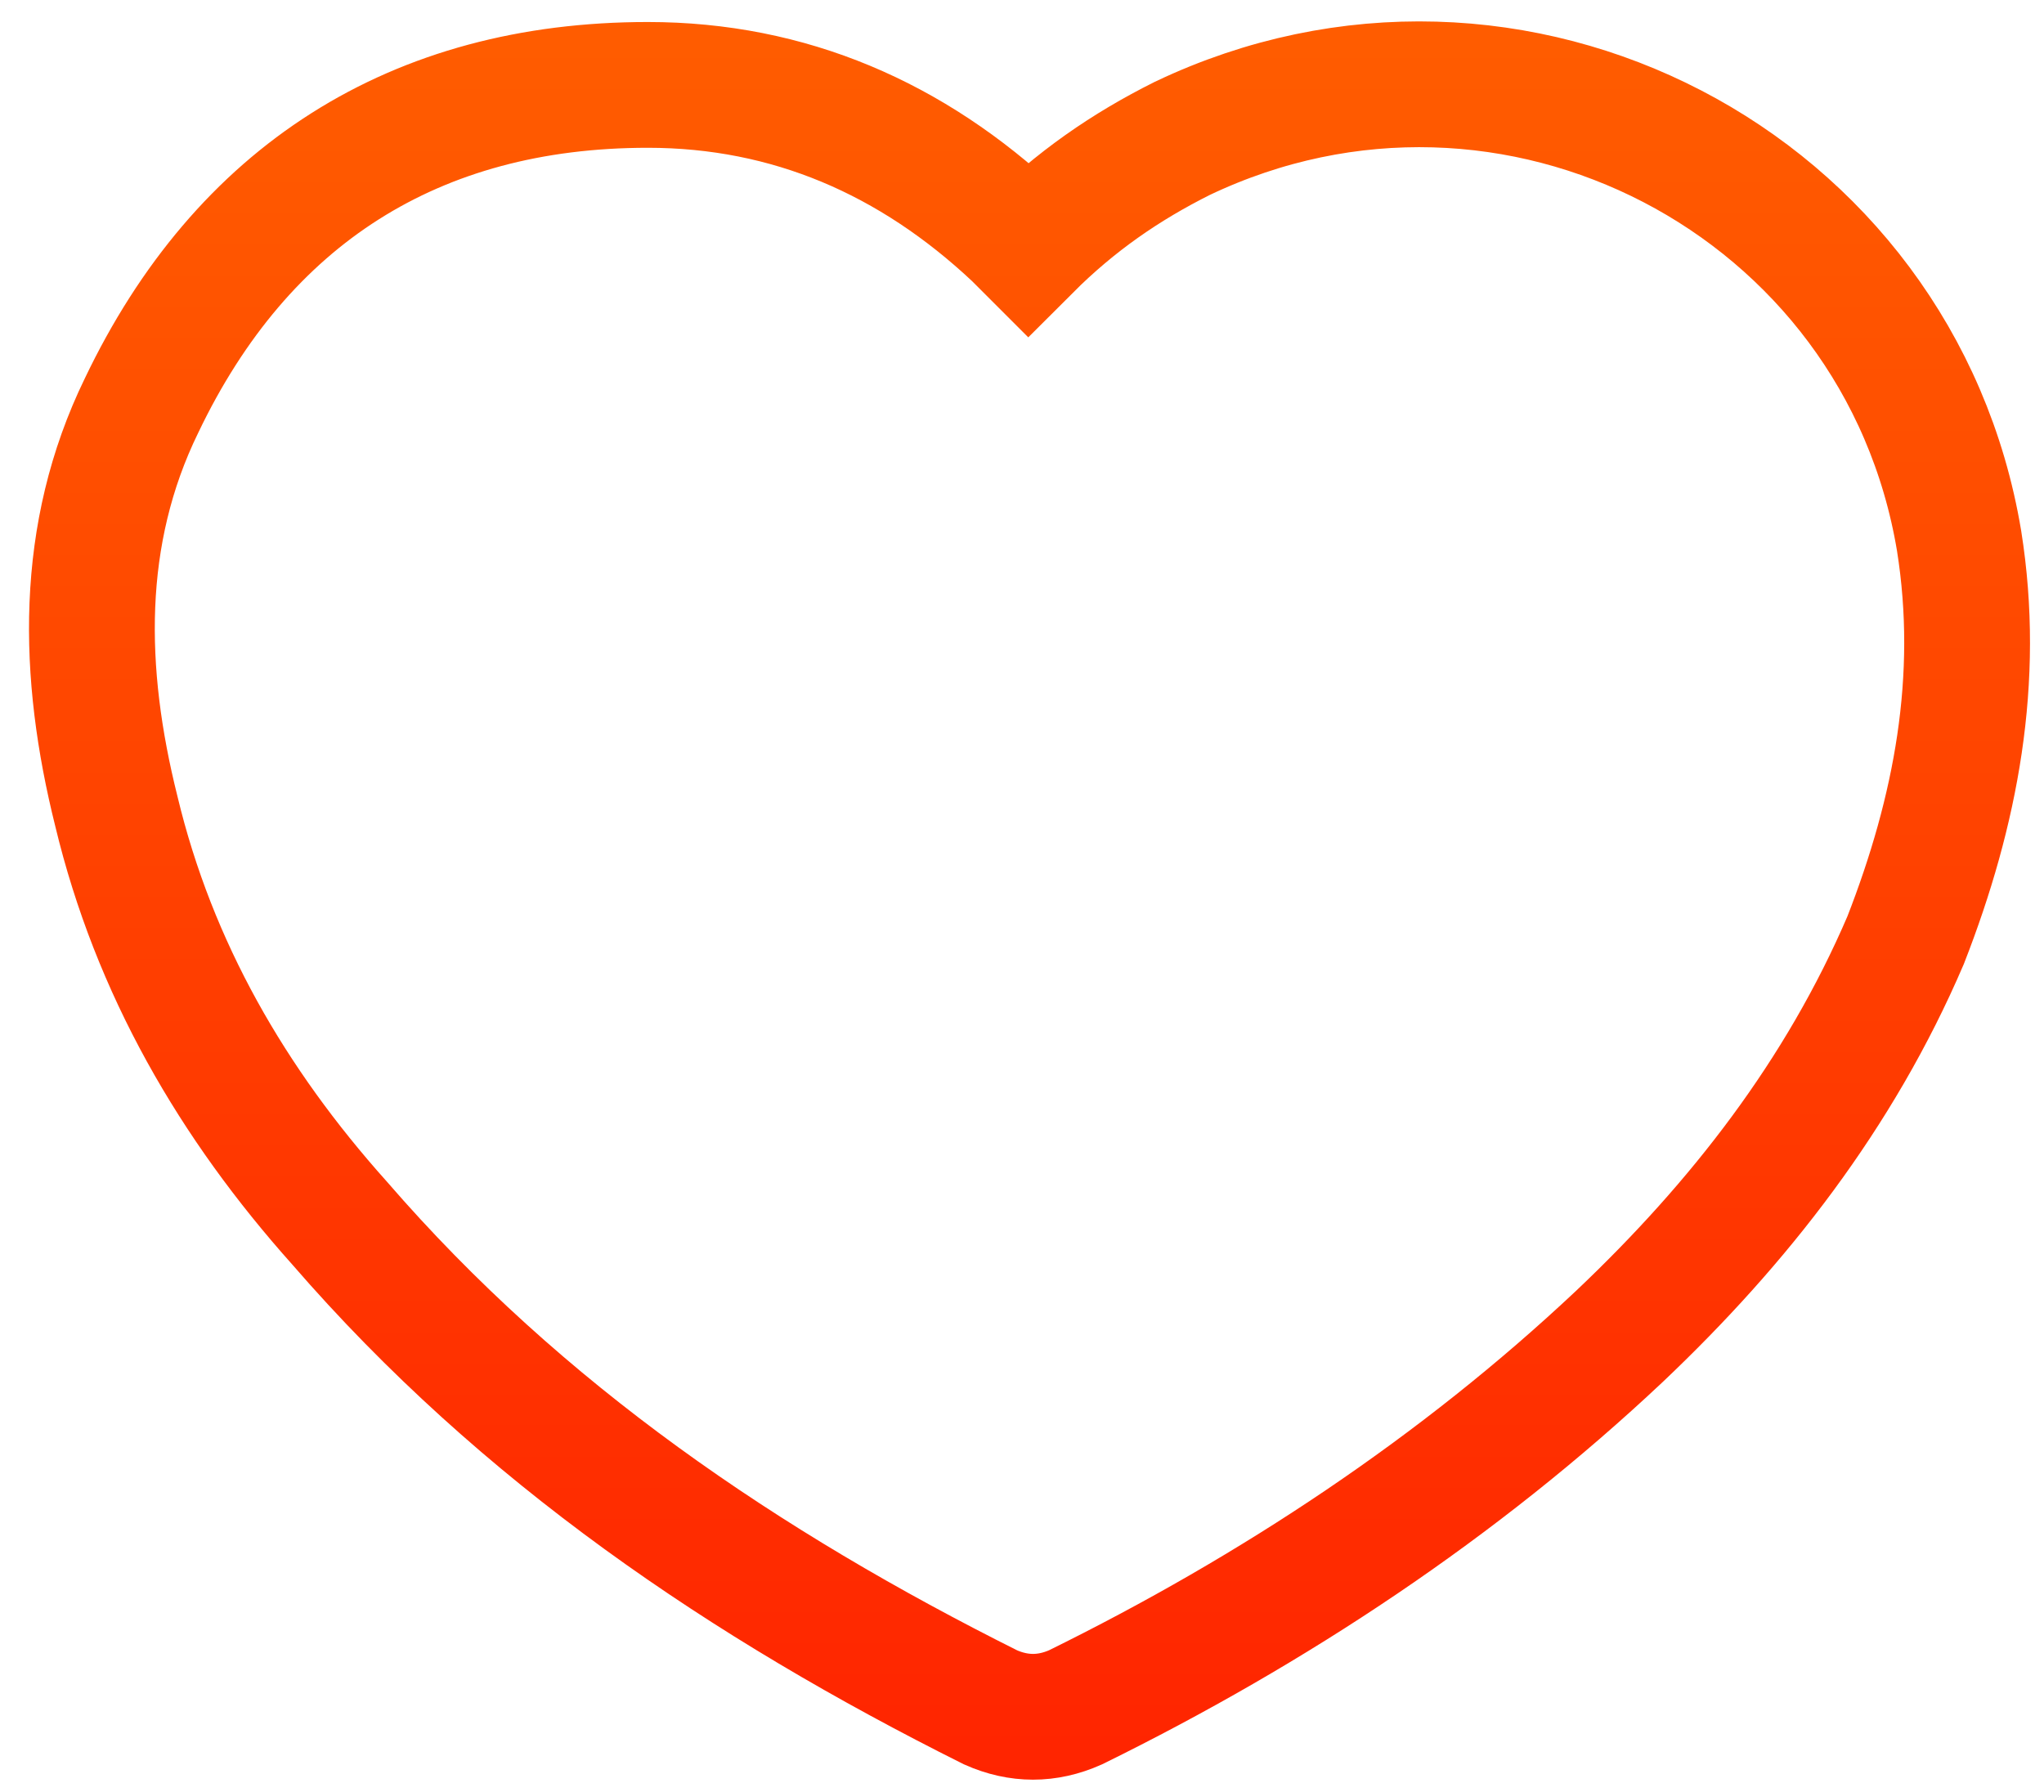 <?xml version="1.0" encoding="UTF-8"?>
<svg width="65px" height="57px" viewBox="0 0 65 57" version="1.1" xmlns="http://www.w3.org/2000/svg" xmlns:xlink="http://www.w3.org/1999/xlink">
    <!-- Generator: Sketch 52.6 (67491) - http://www.bohemiancoding.com/sketch -->
    <title>heart-red</title>
    <desc>Created with Sketch.</desc>
    <defs>
        <linearGradient x1="50.057%" y1="103.916%" x2="50.057%" y2="-3.943%" id="linearGradient-1">
            <stop stop-color="#FF2400" offset="0%"></stop>
            <stop stop-color="#FF6000" offset="100%"></stop>
        </linearGradient>
    </defs>
    <g id="Page-1" stroke="none" stroke-width="1" fill="none" fill-rule="evenodd">
        <g id="heart-red" transform="translate(2, 2)" stroke="url(#linearGradient-1)" stroke-width="4">
            <path d="M60.3,15.2 C58.4,3.8 46.1,-2.6 35.6,2.4 C33.8,3.3 32.2,4.4 30.7,5.9 C30.5,5.7 30.4,5.6 30.3,5.5 C27,2.4 23.1,0.7 18.6,0.7 C11.2,0.7 5.7,4.2 2.5,10.9 C0.5,15 0.6,19.4 1.7,23.8 C2.9,28.8 5.4,33.1 8.8,36.9 C14.6,43.6 21.7,48.4 29.5,52.3 C30.4,52.7 31.3,52.7 32.2,52.3 C38.5,49.2 44.4,45.3 49.5,40.5 C53.3,36.9 56.5,32.8 58.6,27.9 C60.2,23.8 61,19.6 60.3,15.2 Z" id="Path"></path>
        </g>
    </g>
</svg>